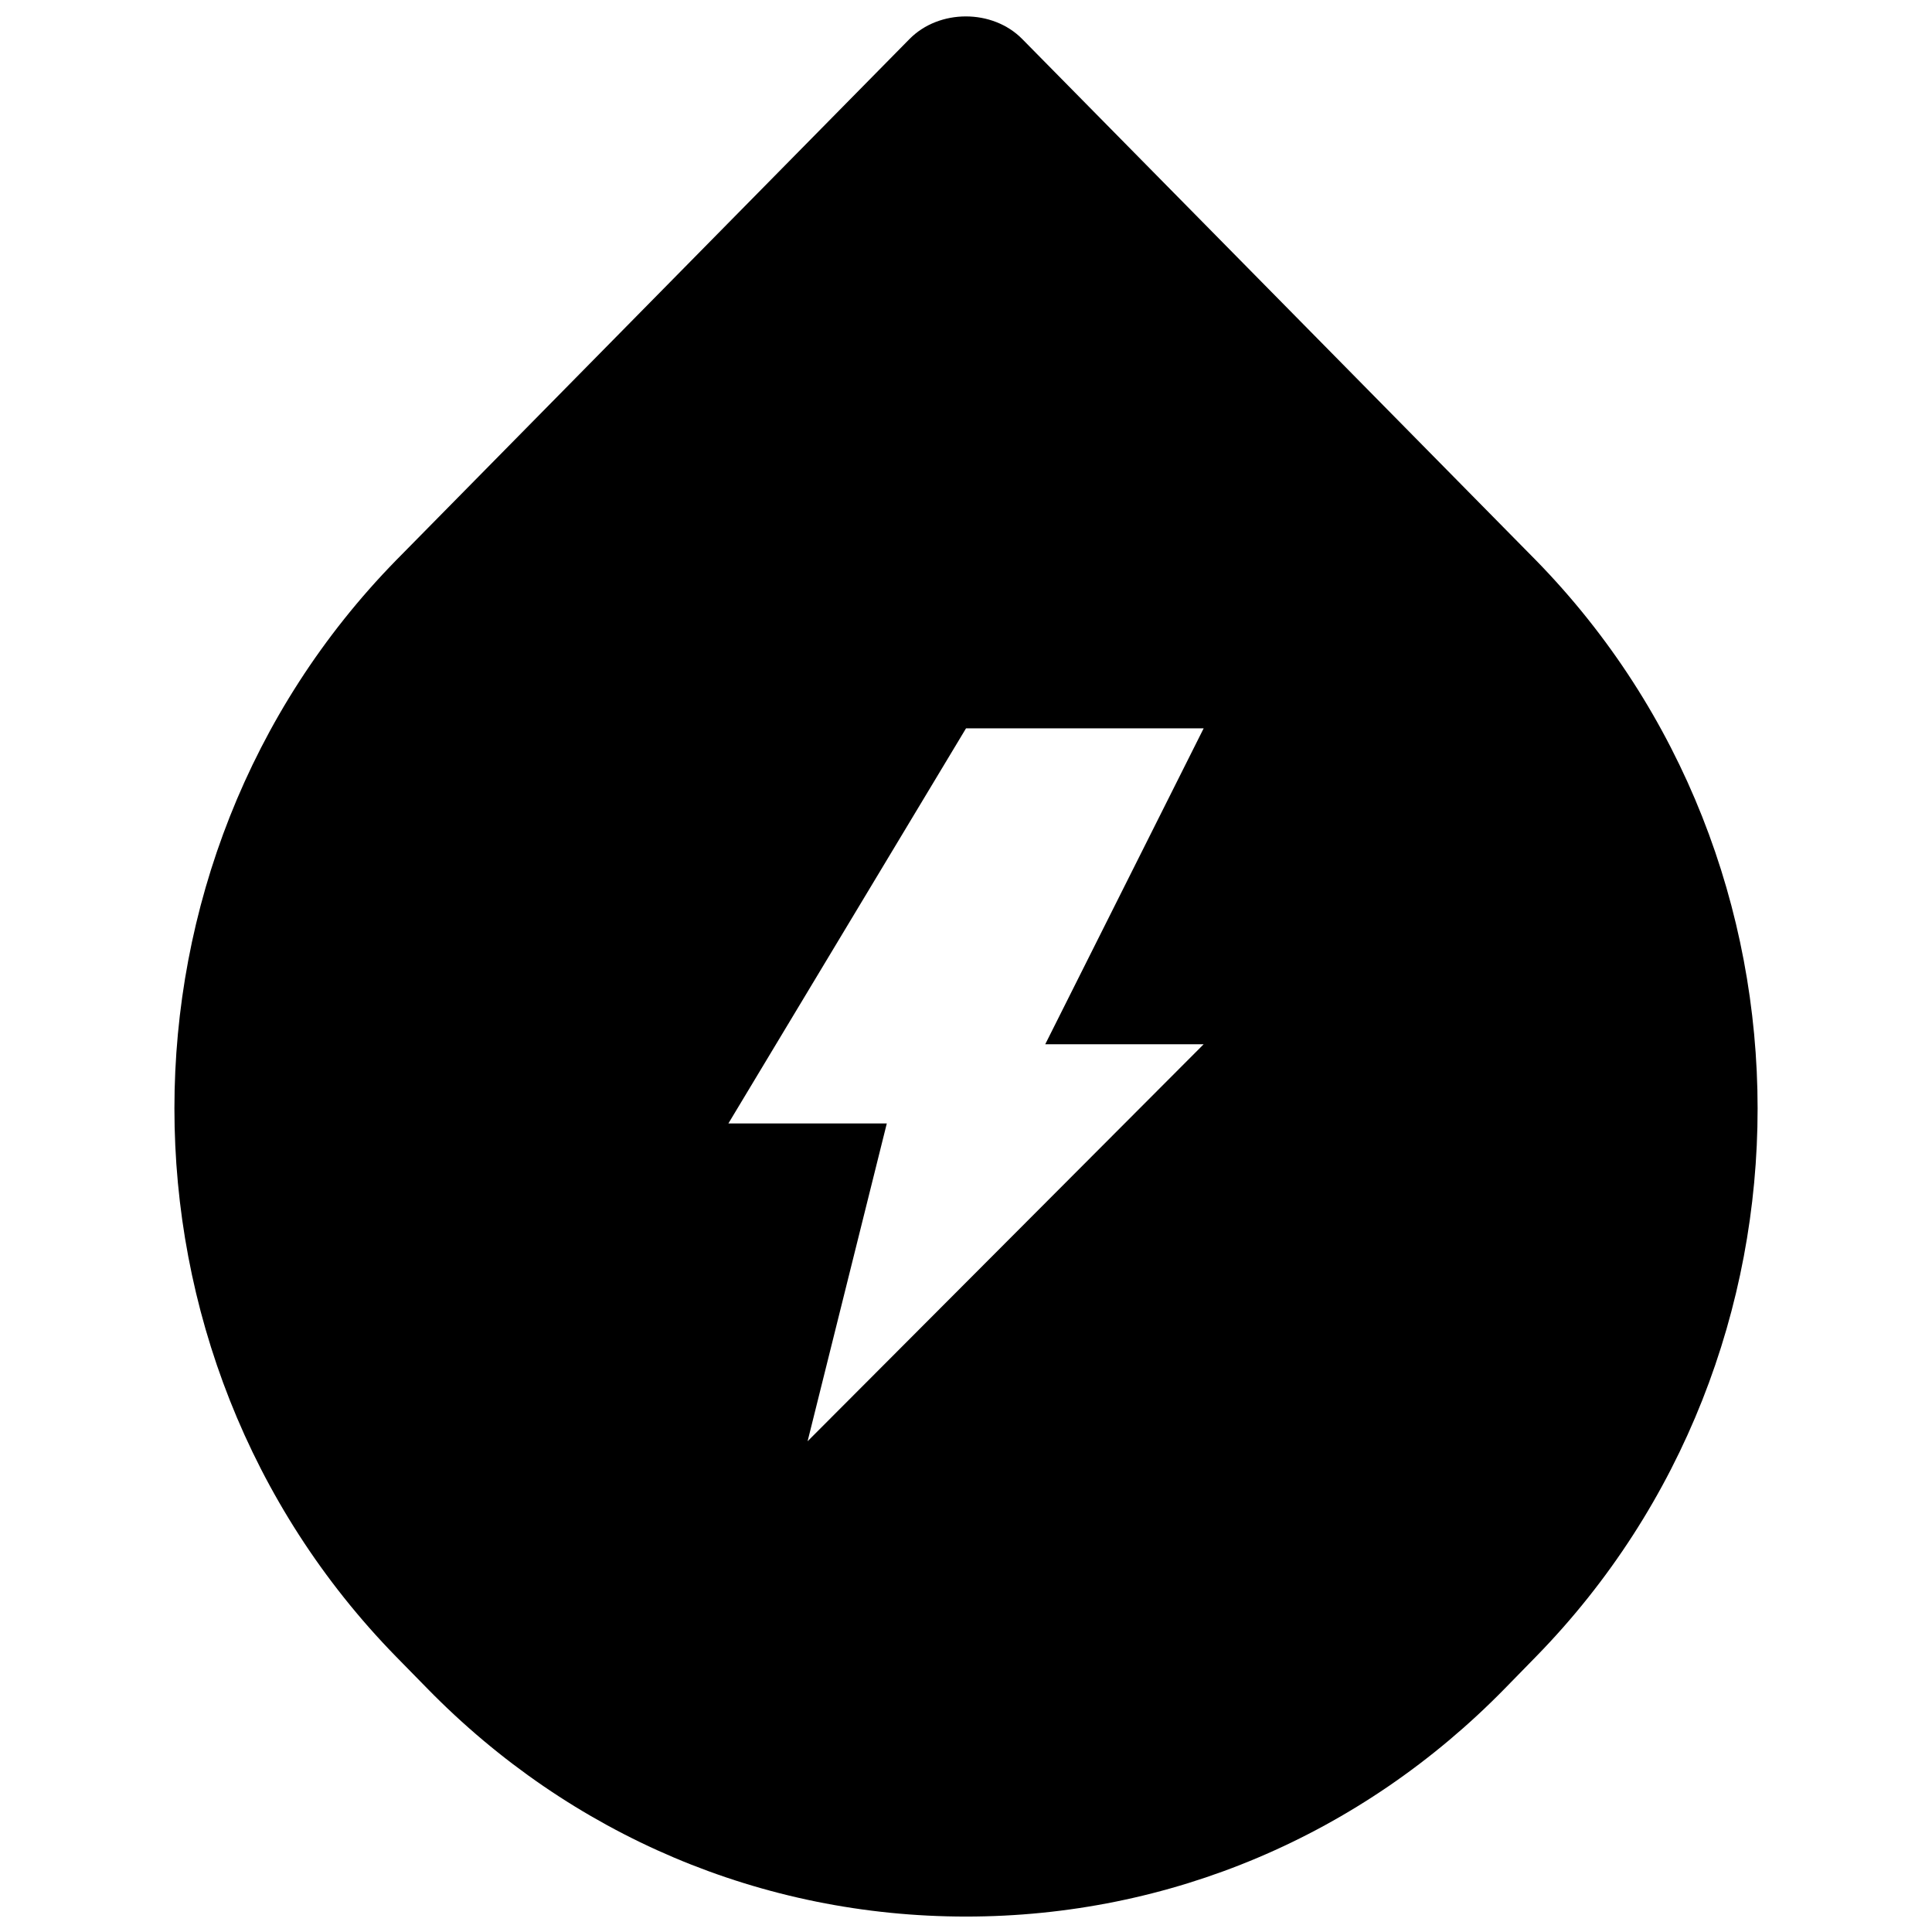 <?xml version="1.0" encoding="UTF-8"?>
<!-- Uploaded to: ICON Repo, www.svgrepo.com, Generator: ICON Repo Mixer Tools -->
<svg width="800px" height="800px" version="1.1" viewBox="144 144 512 512" xmlns="http://www.w3.org/2000/svg">
 <defs>
  <clipPath id="a">
   <path d="m190 148.09h420v503.81h-420z"/>
  </clipPath>
 </defs>
 <g clip-path="url(#a)">
  <path d="m462.98 420.74-104.96 105.21 20.992-84.219h-41.984l62.977-104.71h62.977l-41.984 83.719zm88.02-128.3-136.09-138.09c-7.871-8-22.02-8-29.891 0l-136.07 138.15c-78.301 80.086-78.301 210.4 0 290.51l8.25 8.418c38.121 39.004 88.836 60.48 142.81 60.48 53.969 0 104.69-21.477 142.81-60.457l8.25-8.441c78.301-80.105 78.301-210.42-0.062-290.57z" fill-rule="evenodd"/>
 </g>
</svg>